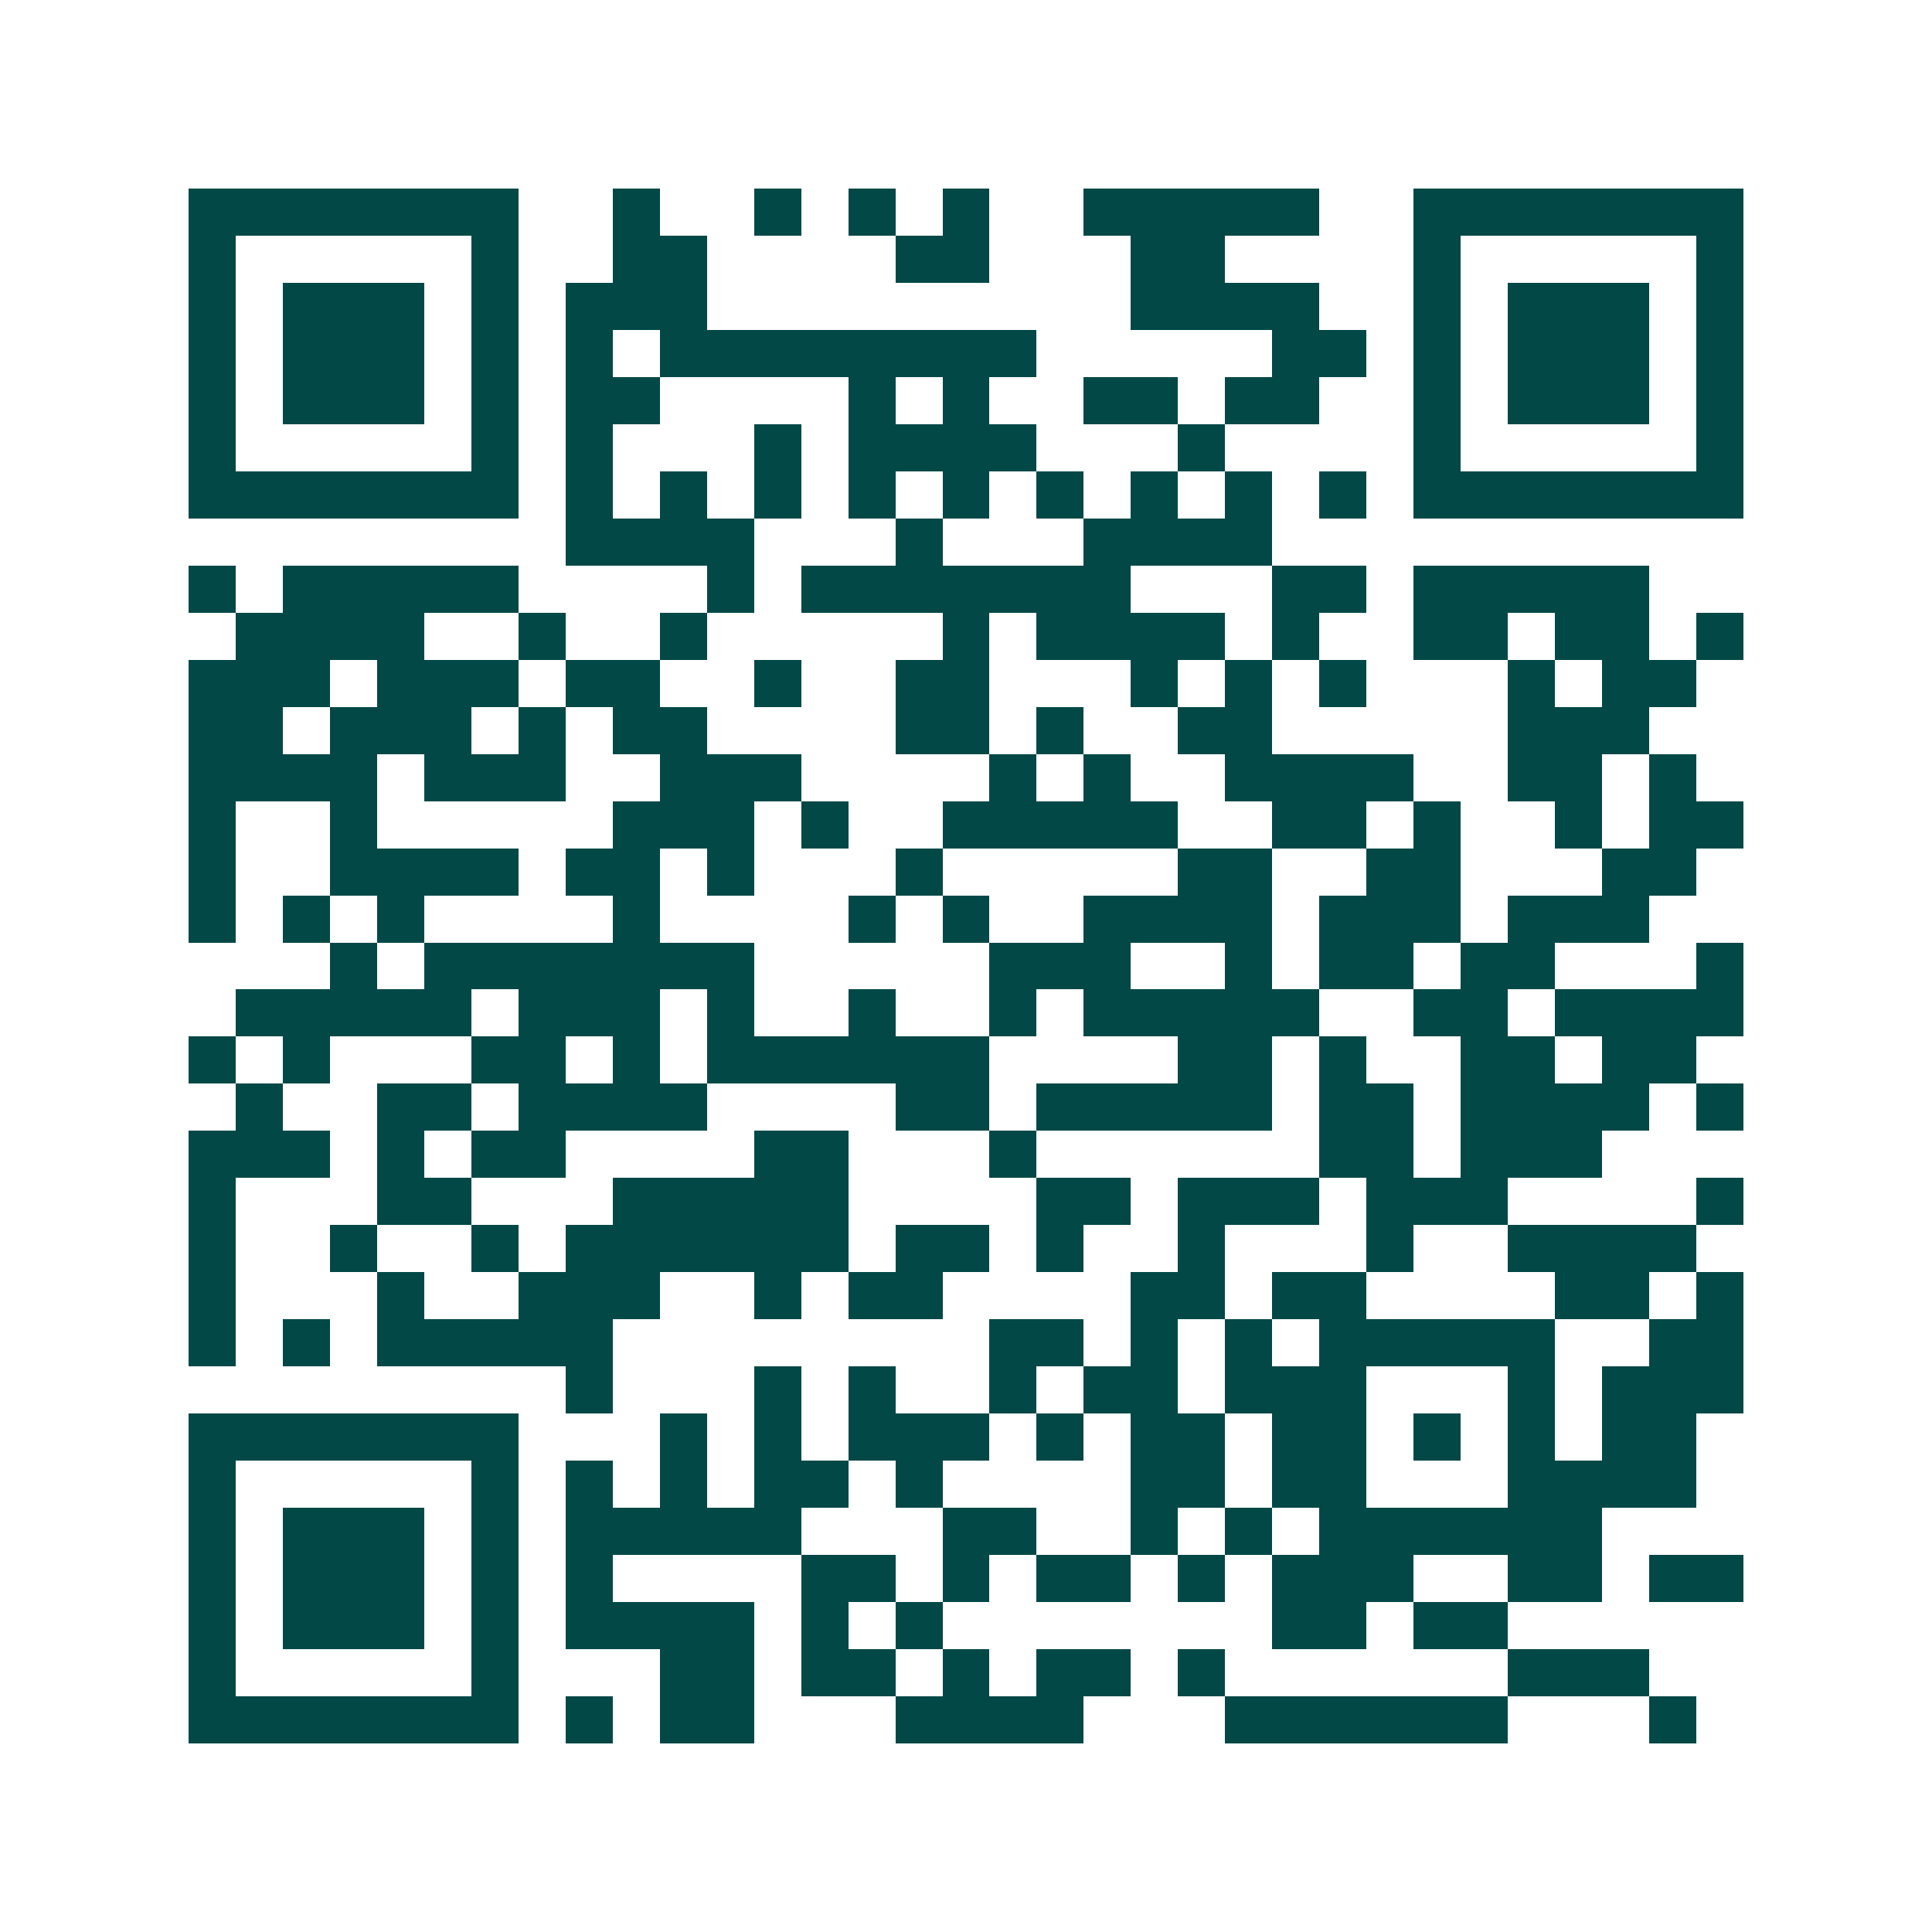 <svg xmlns="http://www.w3.org/2000/svg" width="200" height="200" viewBox="0 0 41 41" shape-rendering="crispEdges"><path fill="#ffffff" d="M0 0h41v41H0z"/><path stroke="#014847" d="M4 4.5h7m2 0h1m2 0h1m1 0h1m1 0h1m2 0h5m2 0h7M4 5.5h1m5 0h1m2 0h2m4 0h2m3 0h2m4 0h1m5 0h1M4 6.5h1m1 0h3m1 0h1m1 0h3m9 0h4m2 0h1m1 0h3m1 0h1M4 7.5h1m1 0h3m1 0h1m1 0h1m1 0h8m5 0h2m1 0h1m1 0h3m1 0h1M4 8.5h1m1 0h3m1 0h1m1 0h2m4 0h1m1 0h1m2 0h2m1 0h2m2 0h1m1 0h3m1 0h1M4 9.5h1m5 0h1m1 0h1m3 0h1m1 0h4m3 0h1m4 0h1m5 0h1M4 10.5h7m1 0h1m1 0h1m1 0h1m1 0h1m1 0h1m1 0h1m1 0h1m1 0h1m1 0h1m1 0h7M12 11.5h4m3 0h1m3 0h4M4 12.5h1m1 0h5m4 0h1m1 0h7m3 0h2m1 0h5M5 13.5h4m2 0h1m2 0h1m5 0h1m1 0h4m1 0h1m2 0h2m1 0h2m1 0h1M4 14.5h3m1 0h3m1 0h2m2 0h1m2 0h2m3 0h1m1 0h1m1 0h1m3 0h1m1 0h2M4 15.5h2m1 0h3m1 0h1m1 0h2m4 0h2m1 0h1m2 0h2m5 0h3M4 16.5h4m1 0h3m2 0h3m4 0h1m1 0h1m2 0h4m2 0h2m1 0h1M4 17.5h1m2 0h1m5 0h3m1 0h1m2 0h5m2 0h2m1 0h1m2 0h1m1 0h2M4 18.5h1m2 0h4m1 0h2m1 0h1m3 0h1m5 0h2m2 0h2m3 0h2M4 19.5h1m1 0h1m1 0h1m4 0h1m4 0h1m1 0h1m2 0h4m1 0h3m1 0h3M7 20.5h1m1 0h7m5 0h3m2 0h1m1 0h2m1 0h2m3 0h1M5 21.5h5m1 0h3m1 0h1m2 0h1m2 0h1m1 0h5m2 0h2m1 0h4M4 22.5h1m1 0h1m3 0h2m1 0h1m1 0h6m4 0h2m1 0h1m2 0h2m1 0h2M5 23.5h1m2 0h2m1 0h4m4 0h2m1 0h5m1 0h2m1 0h4m1 0h1M4 24.5h3m1 0h1m1 0h2m4 0h2m3 0h1m6 0h2m1 0h3M4 25.5h1m3 0h2m3 0h5m4 0h2m1 0h3m1 0h3m4 0h1M4 26.5h1m2 0h1m2 0h1m1 0h6m1 0h2m1 0h1m2 0h1m3 0h1m2 0h4M4 27.5h1m3 0h1m2 0h3m2 0h1m1 0h2m4 0h2m1 0h2m4 0h2m1 0h1M4 28.5h1m1 0h1m1 0h5m8 0h2m1 0h1m1 0h1m1 0h5m2 0h2M12 29.5h1m3 0h1m1 0h1m2 0h1m1 0h2m1 0h3m3 0h1m1 0h3M4 30.5h7m3 0h1m1 0h1m1 0h3m1 0h1m1 0h2m1 0h2m1 0h1m1 0h1m1 0h2M4 31.5h1m5 0h1m1 0h1m1 0h1m1 0h2m1 0h1m4 0h2m1 0h2m3 0h4M4 32.5h1m1 0h3m1 0h1m1 0h5m3 0h2m2 0h1m1 0h1m1 0h6M4 33.5h1m1 0h3m1 0h1m1 0h1m4 0h2m1 0h1m1 0h2m1 0h1m1 0h3m2 0h2m1 0h2M4 34.5h1m1 0h3m1 0h1m1 0h4m1 0h1m1 0h1m7 0h2m1 0h2M4 35.5h1m5 0h1m3 0h2m1 0h2m1 0h1m1 0h2m1 0h1m6 0h3M4 36.5h7m1 0h1m1 0h2m3 0h4m3 0h6m3 0h1"/></svg>
